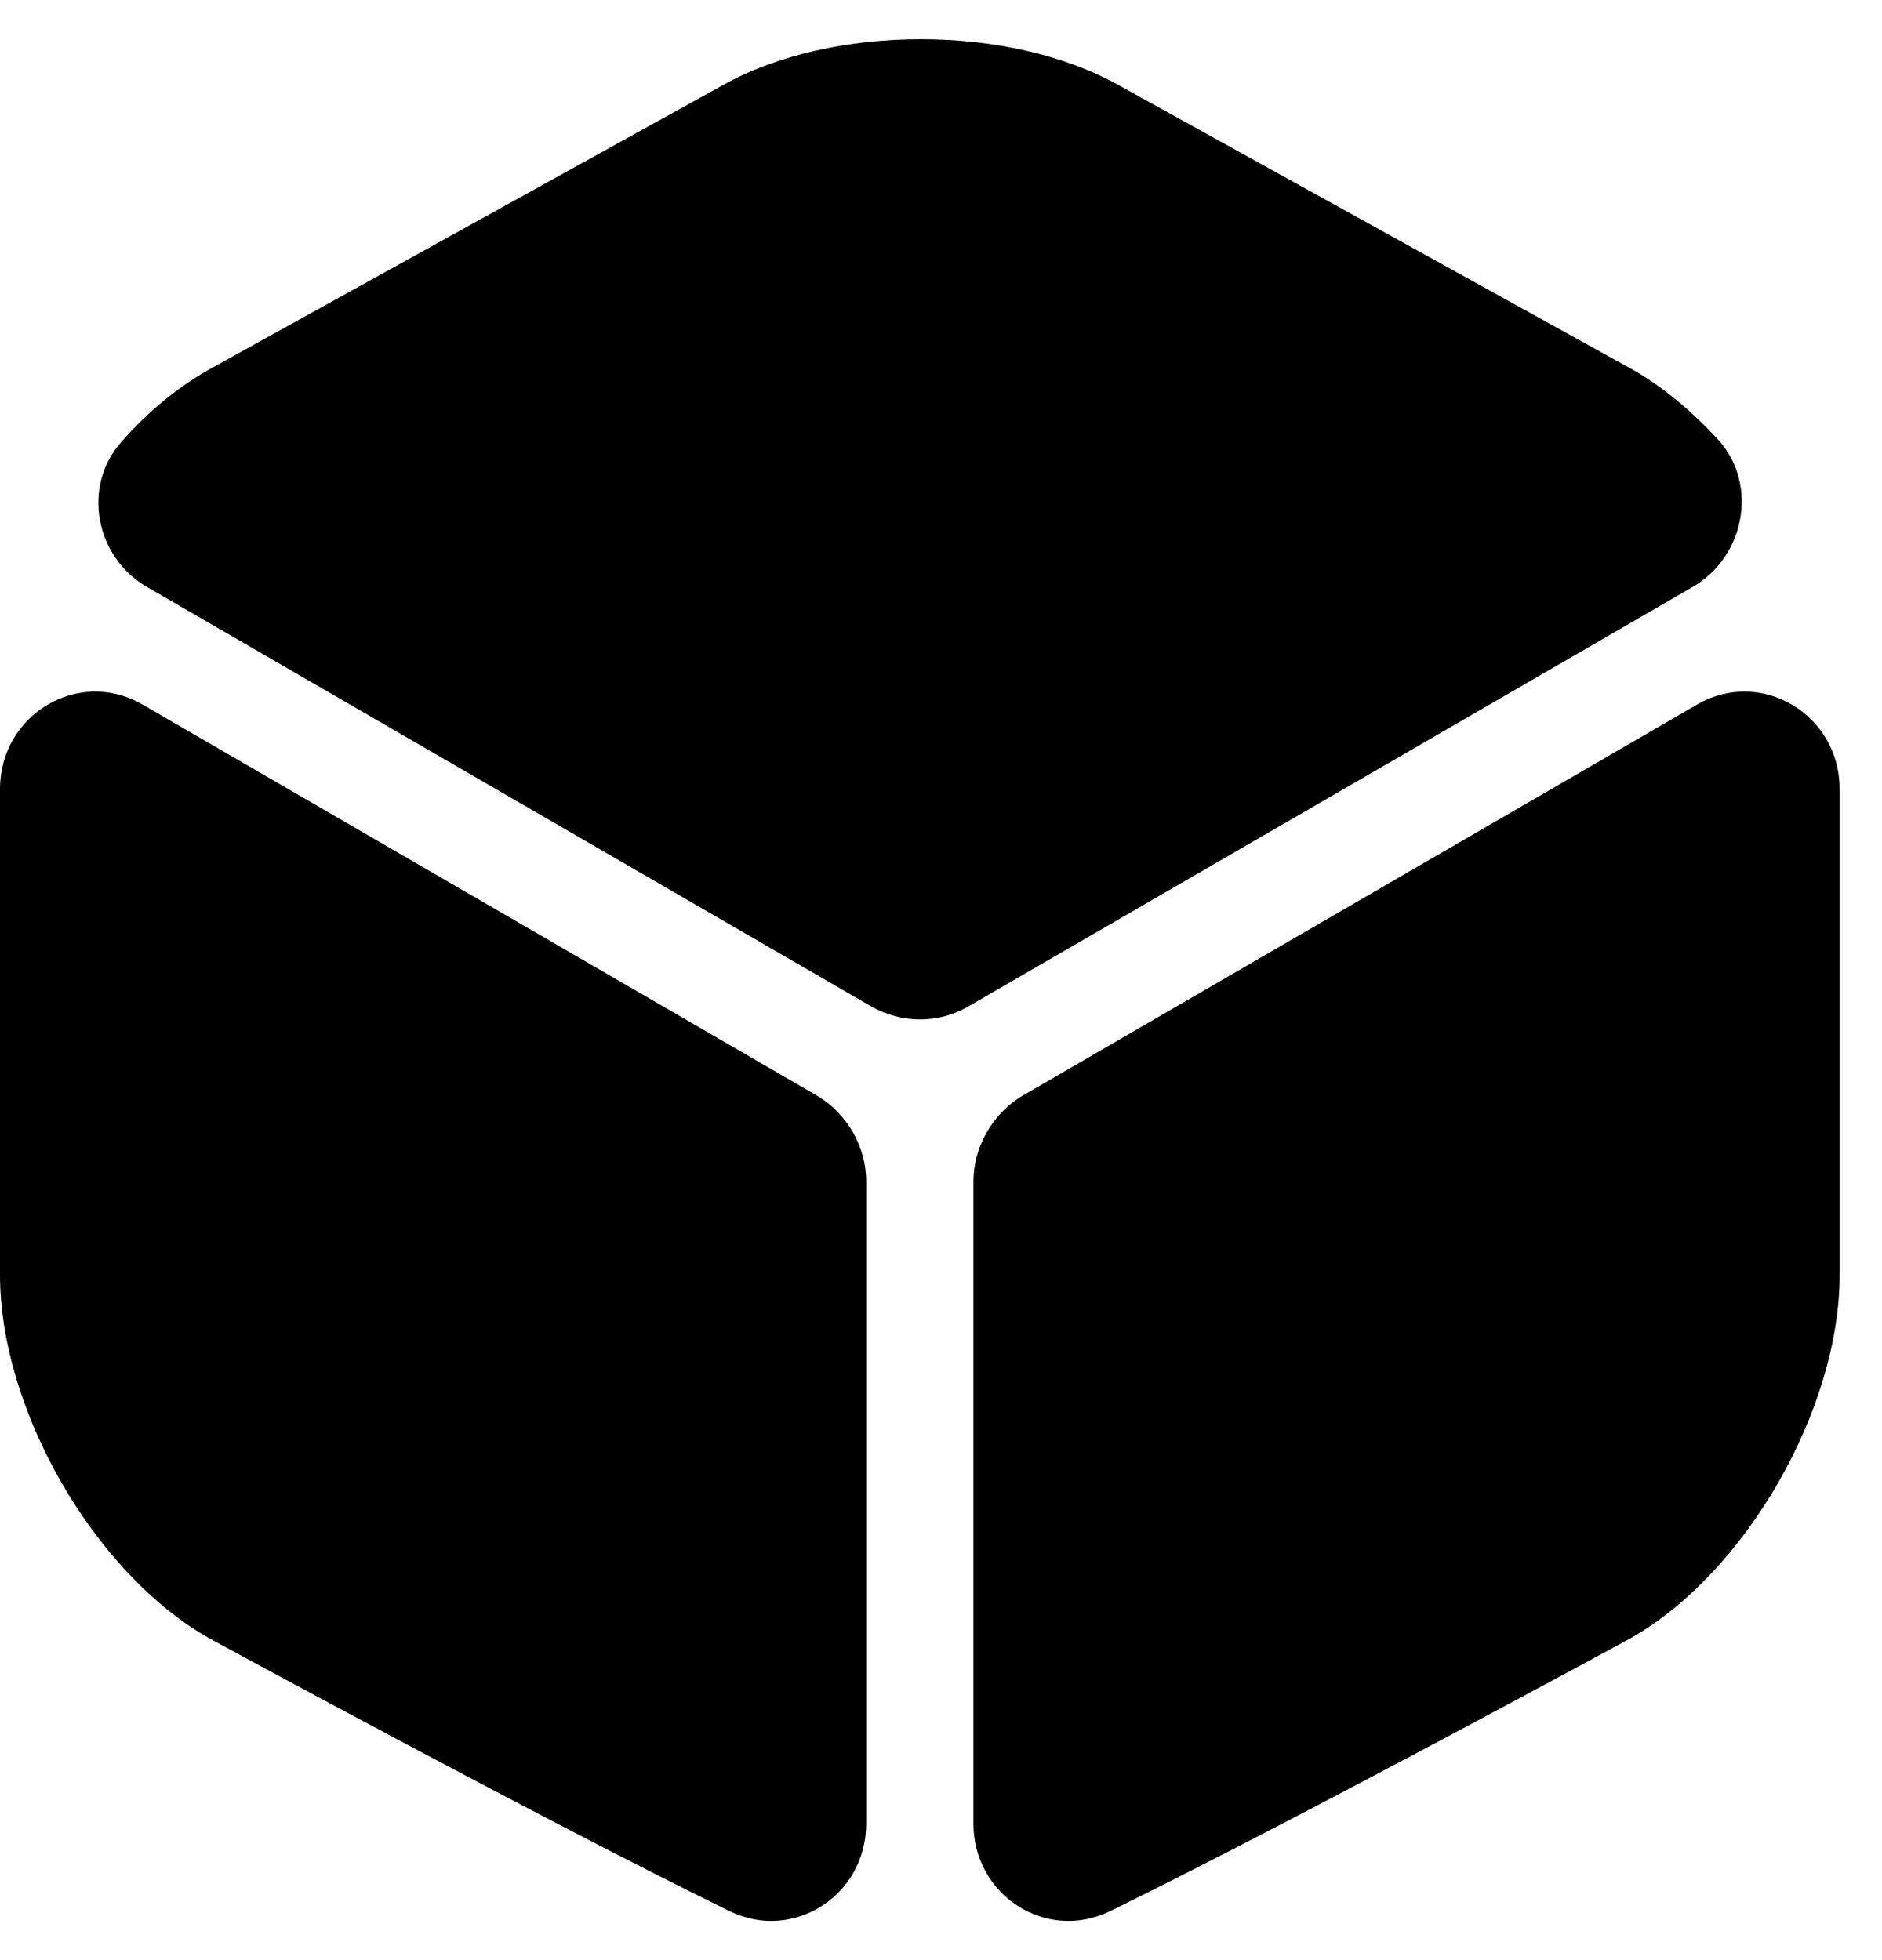 <svg xmlns="http://www.w3.org/2000/svg" fill="none" viewBox="0 0 24 25" height="25" width="24">
<path fill="black" d="M21.587 7.485L12.342 12.84C11.97 13.056 11.502 13.056 11.117 12.84L1.872 7.485C1.212 7.101 1.044 6.2 1.548 5.636C1.896 5.24 2.292 4.916 2.713 4.687L9.22 1.085C10.613 0.305 12.87 0.305 14.263 1.085L20.771 4.687C21.191 4.916 21.587 5.252 21.936 5.636C22.416 6.2 22.248 7.101 21.587 7.485Z"></path>
<path fill="black" d="M11.046 15.07V23.259C11.046 24.172 10.122 24.772 9.305 24.376C6.832 23.163 2.666 20.894 2.666 20.894C1.201 20.065 0 17.976 0 16.259V10.064C0 9.115 0.997 8.515 1.813 8.983L10.446 13.99C10.806 14.218 11.046 14.626 11.046 15.07Z"></path>
<path fill="black" d="M12.414 15.07V23.259C12.414 24.172 13.339 24.772 14.155 24.376C16.628 23.163 20.795 20.894 20.795 20.894C22.26 20.065 23.46 17.976 23.46 16.259V10.064C23.46 9.115 22.464 8.515 21.647 8.983L13.014 13.99C12.654 14.218 12.414 14.626 12.414 15.07Z"></path>
</svg>
